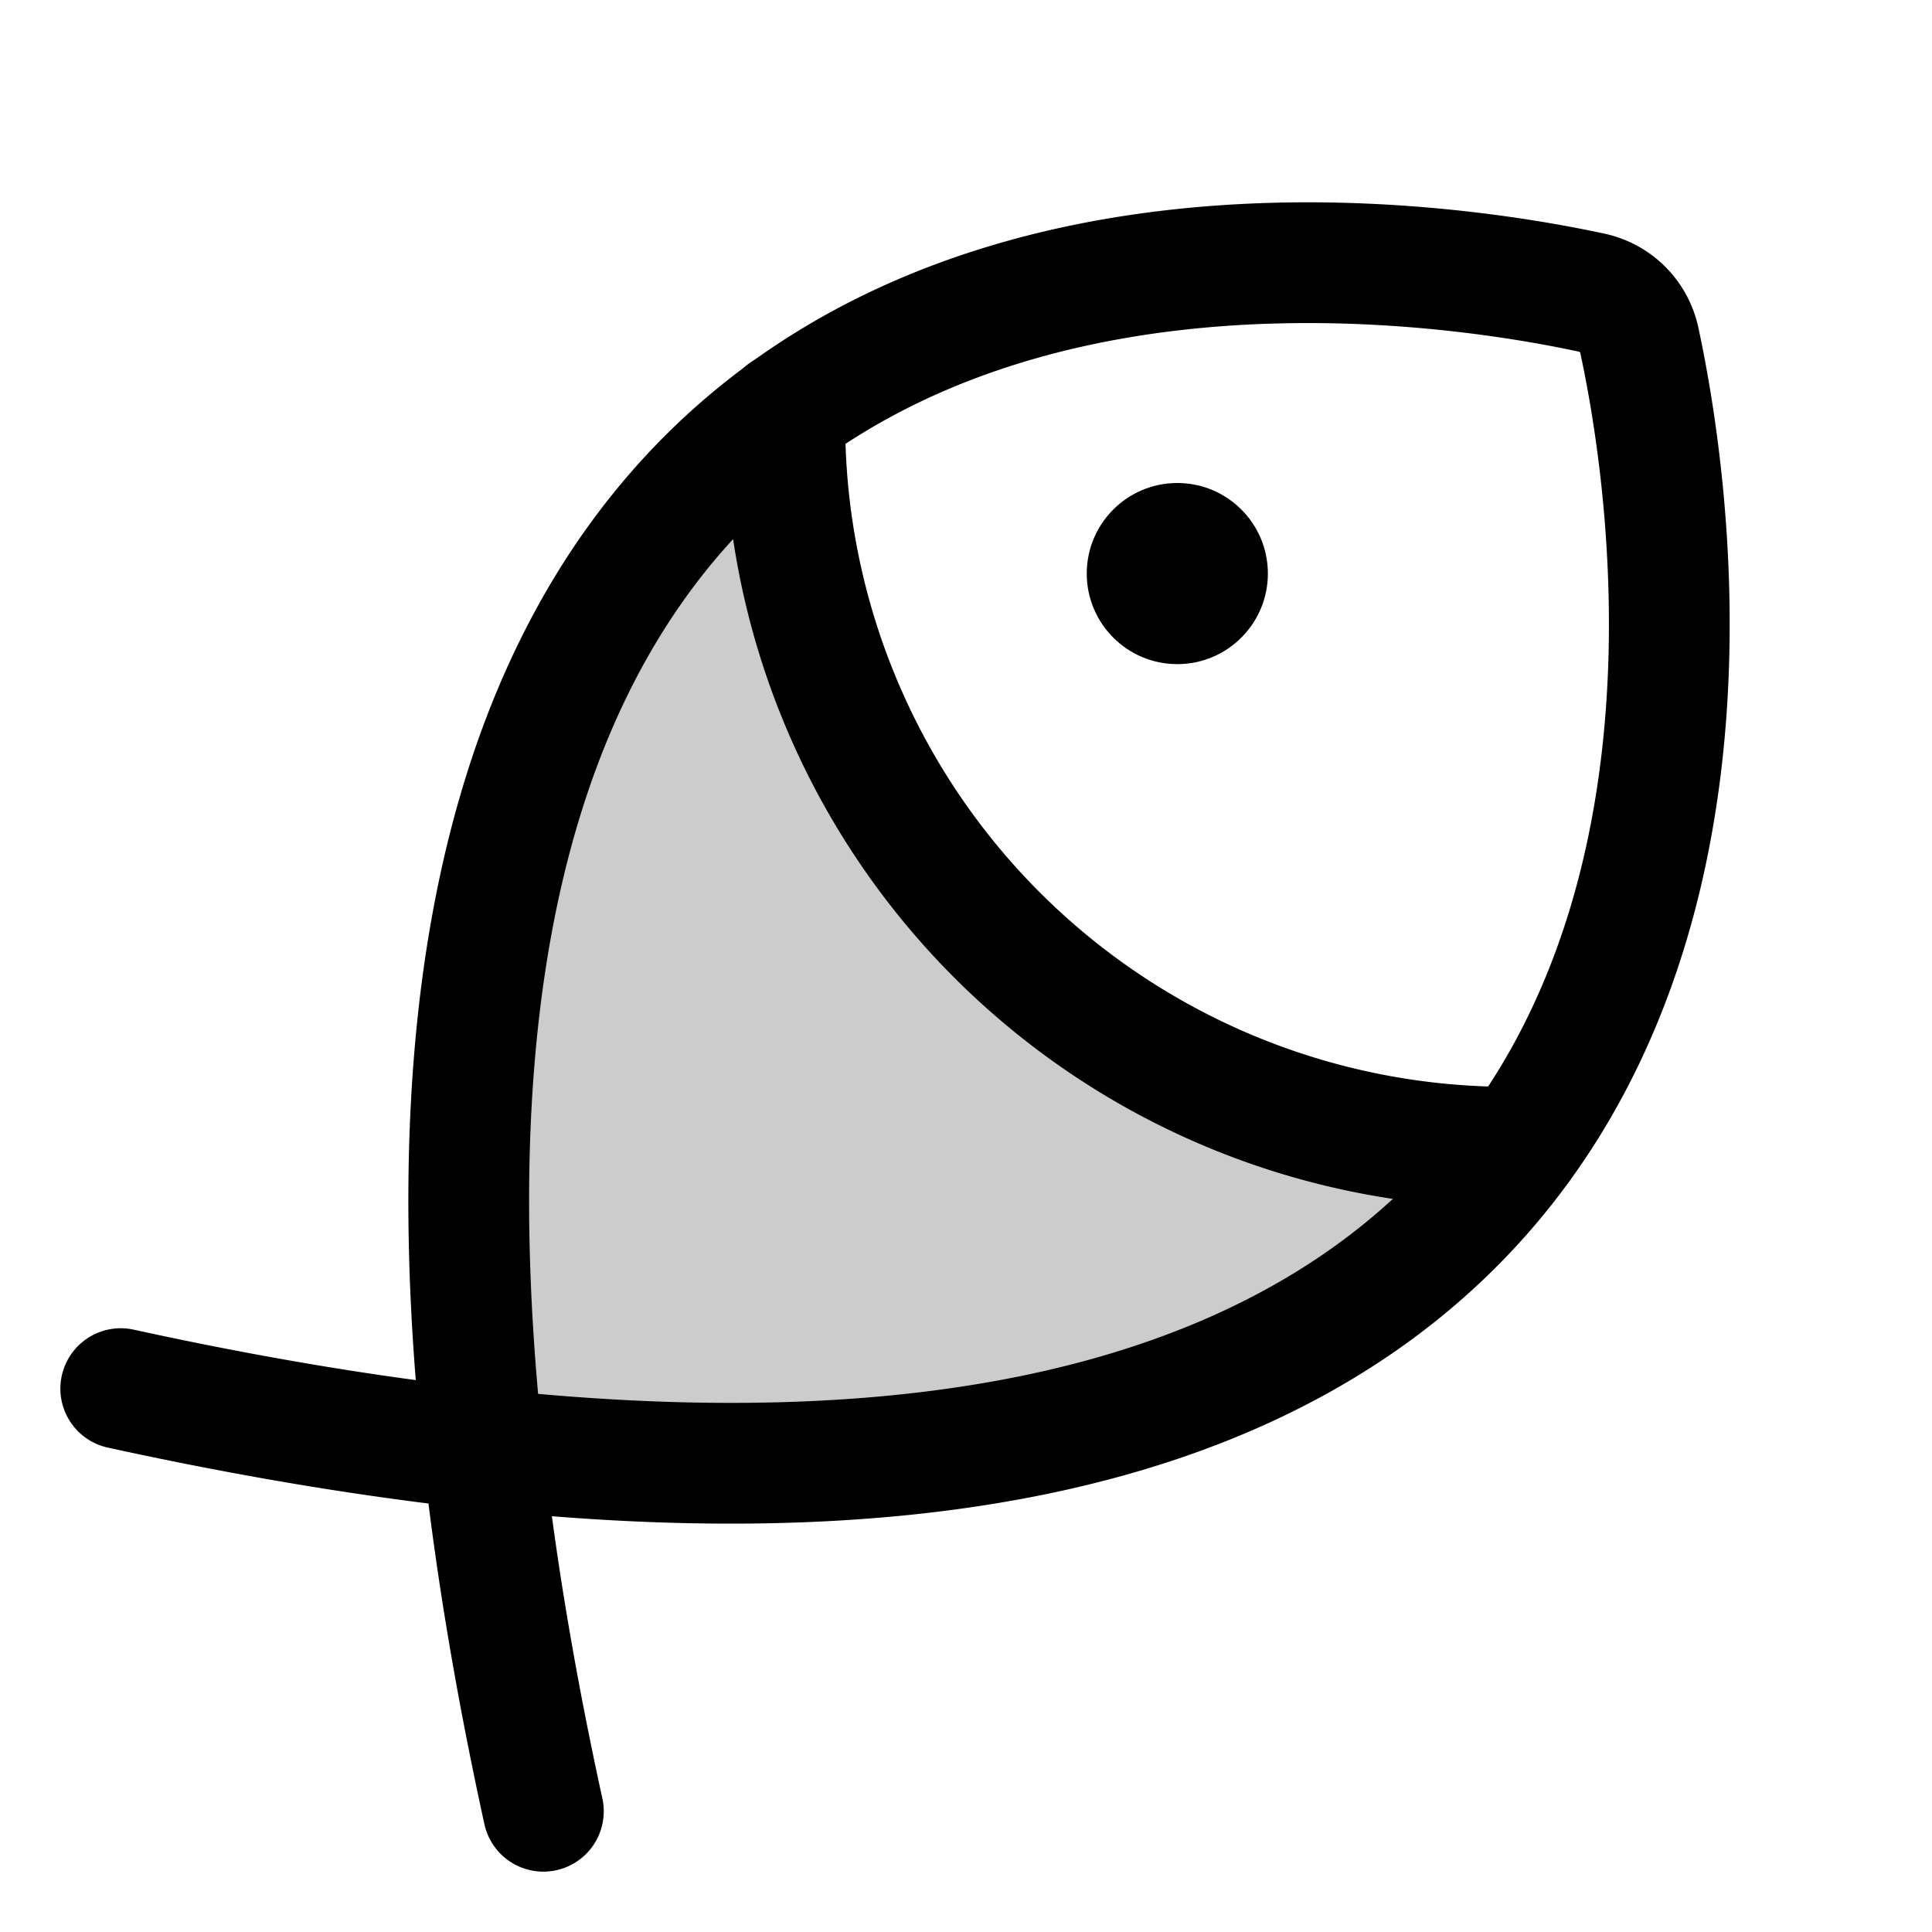 <svg xmlns="http://www.w3.org/2000/svg" viewBox="0 0 256 256"><rect width="256" height="256" fill="none"/><path d="M104,54.6C75.9,75.2,55.7,115.4,64,192h0c76.6,8.3,116.8-11.9,137.4-40h-.1A96,96,0,0,1,104,54.6Z" opacity="0.2"/><circle cx="156" cy="76" r="12"/><path d="M16,184C247.8,234.7,223.8,75.5,217.2,45a8.2,8.2,0,0,0-6.2-6.2C180.5,32.2,21.3,8.2,72,240" fill="none" stroke="#000" stroke-linecap="round" stroke-linejoin="round" stroke-width="16"/><path d="M201.3,152A96,96,0,0,1,104,54.6" fill="none" stroke="#000" stroke-linecap="round" stroke-linejoin="round" stroke-width="16"/></svg>